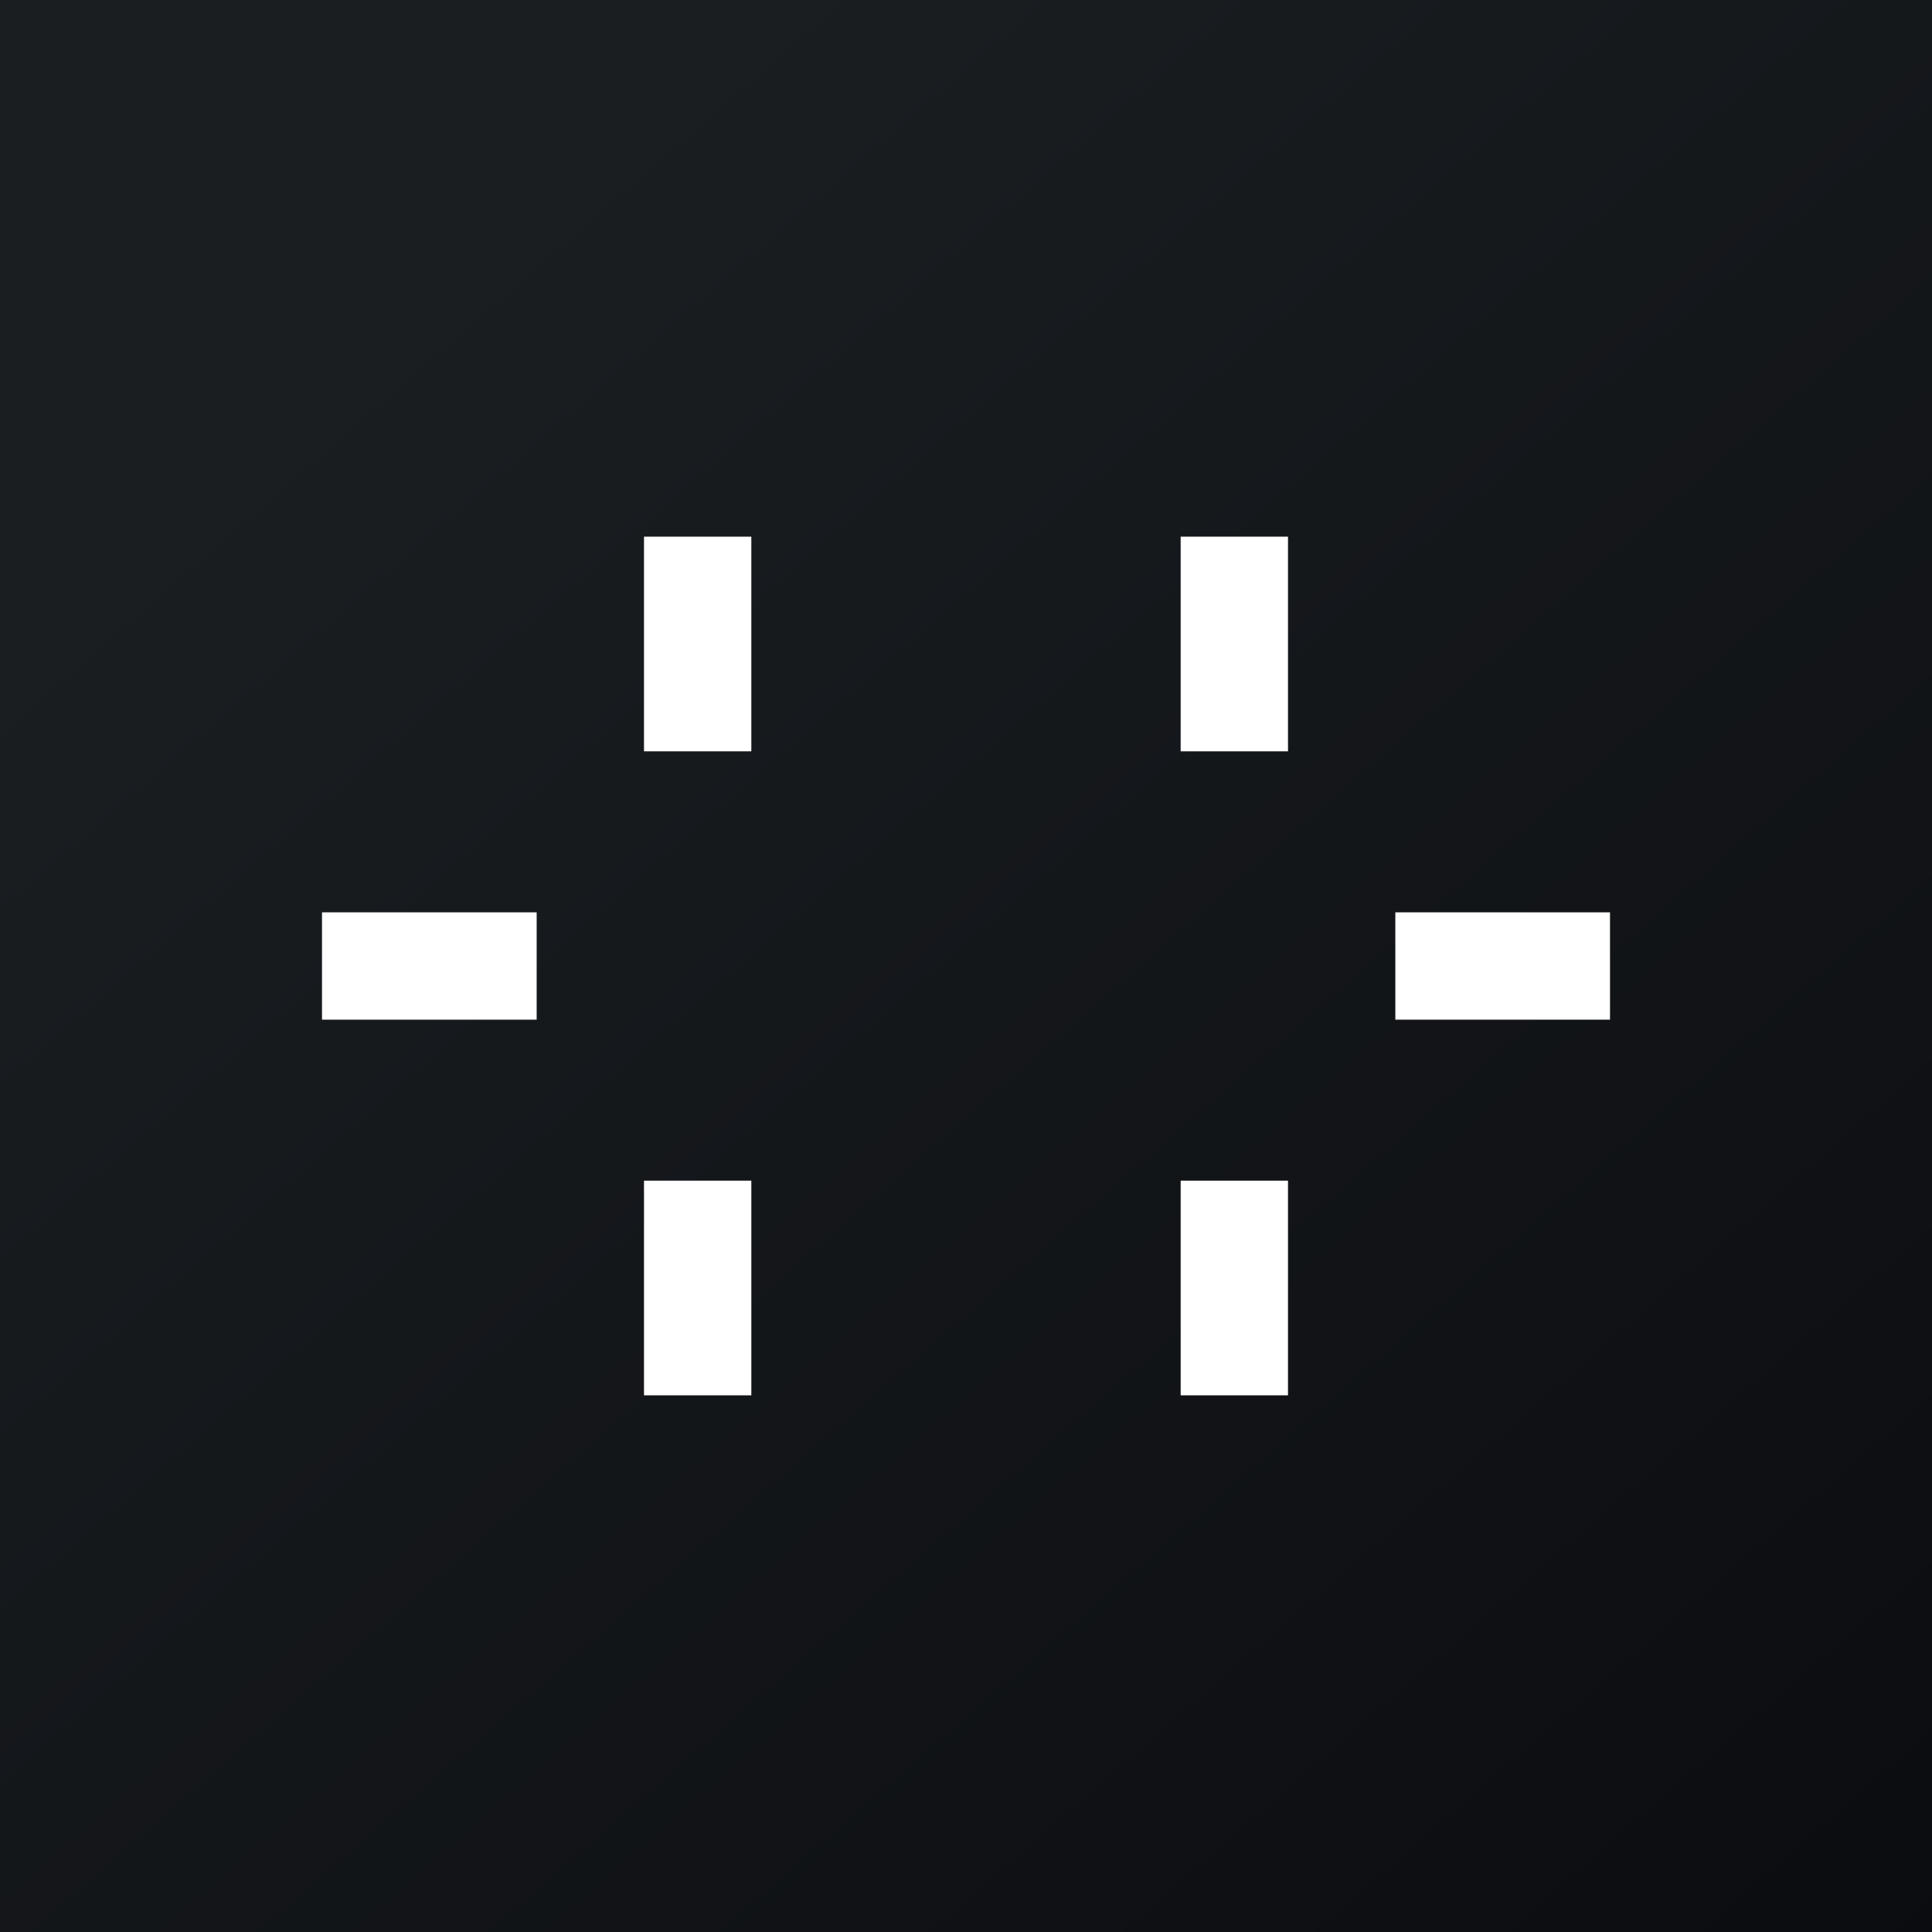 <!-- by TradingView --><svg xmlns="http://www.w3.org/2000/svg" width="18" height="18"><rect width="100%" height="100%" fill="#808080" stroke="none"/><path fill="url(#amasjla0l)" d="M0 0h18v18H0z"/><path d="M7 5H6v2h1V5zm0 6H6v2h1v-2zM3 9.5v-1h2v1H3zm10-1v1h2v-1h-2zM11 5h1v2h-1V5zm1 6h-1v2h1v-2z" fill="#fff"/><defs><linearGradient id="amasjla0l" x1="3.35" y1="3.12" x2="21.9" y2="24.43" gradientUnits="userSpaceOnUse"><stop stop-color="#1A1E21"/><stop offset="1" stop-color="#06060A"/></linearGradient></defs></svg>